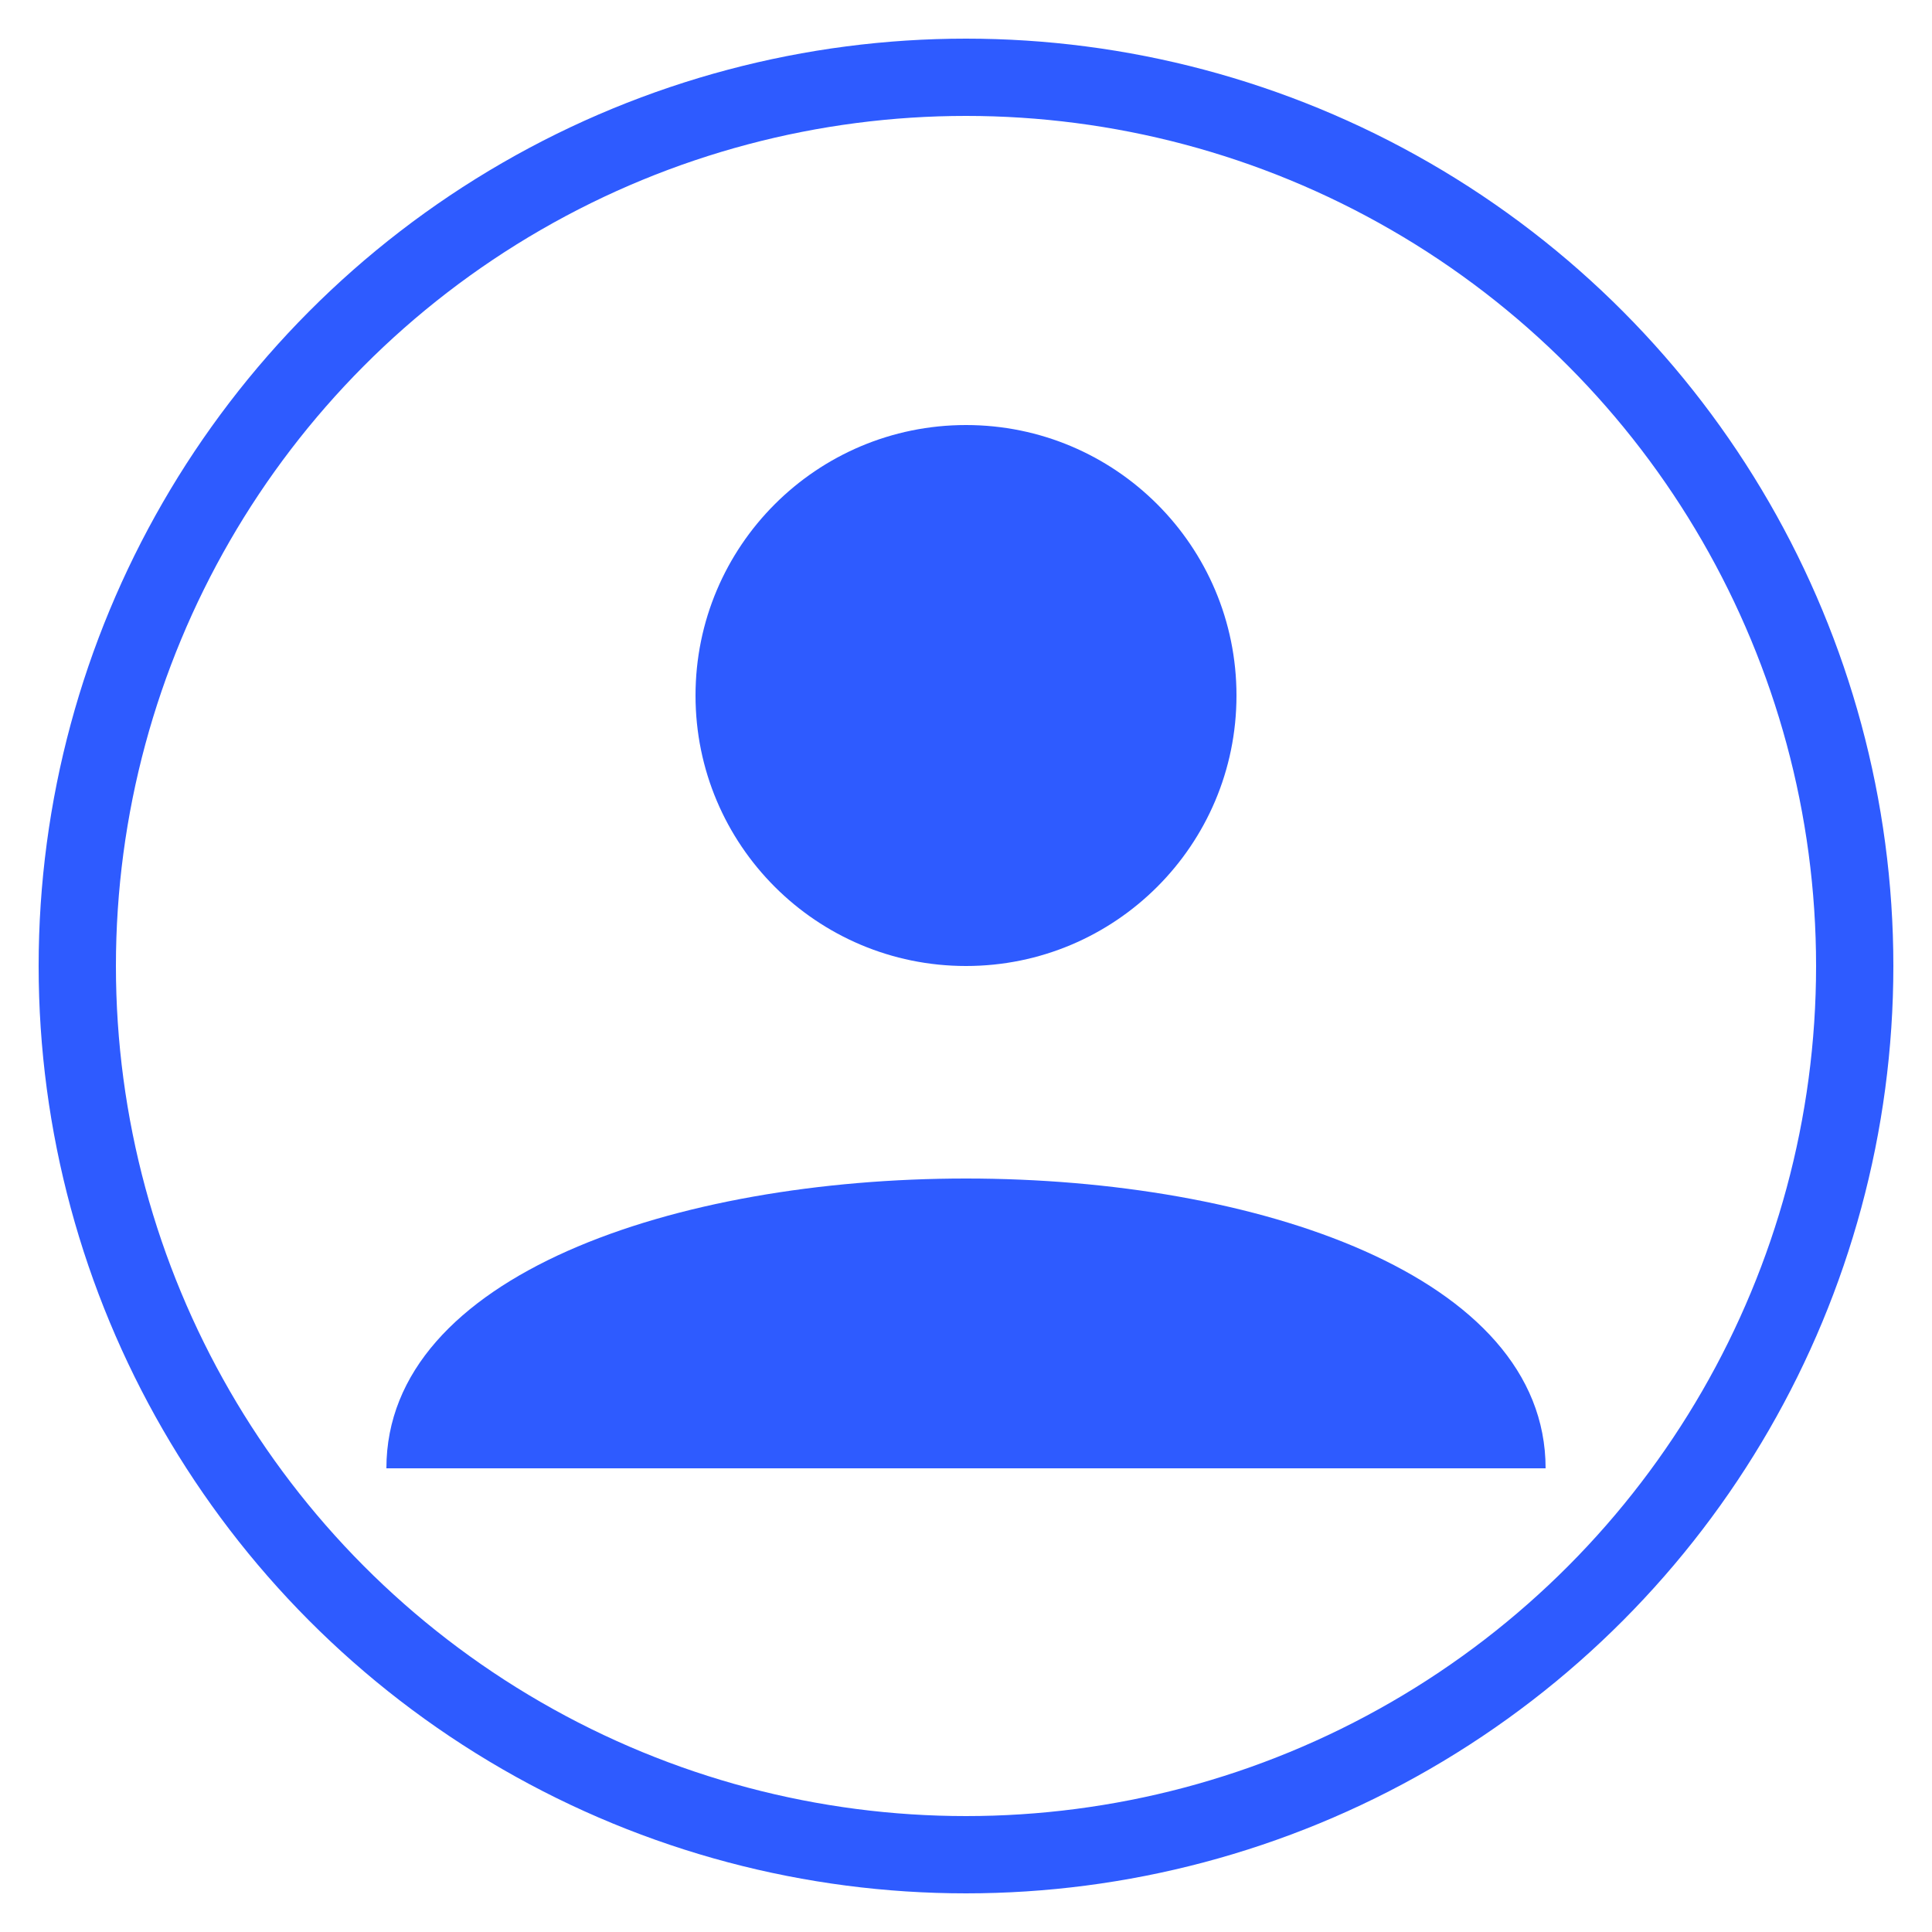 <?xml version="1.0" encoding="UTF-8"?>
<svg width="50" height="50" viewBox="0 0 50 50" xmlns="http://www.w3.org/2000/svg">
  <circle cx="25" cy="25" r="23" fill="none" stroke="#2E5BFF" stroke-width="2" />
  <circle cx="25" cy="18" r="7" fill="#2E5BFF" />
  <path d="M10,38 C10,28 40,28 40,38" fill="#2E5BFF" />
</svg>